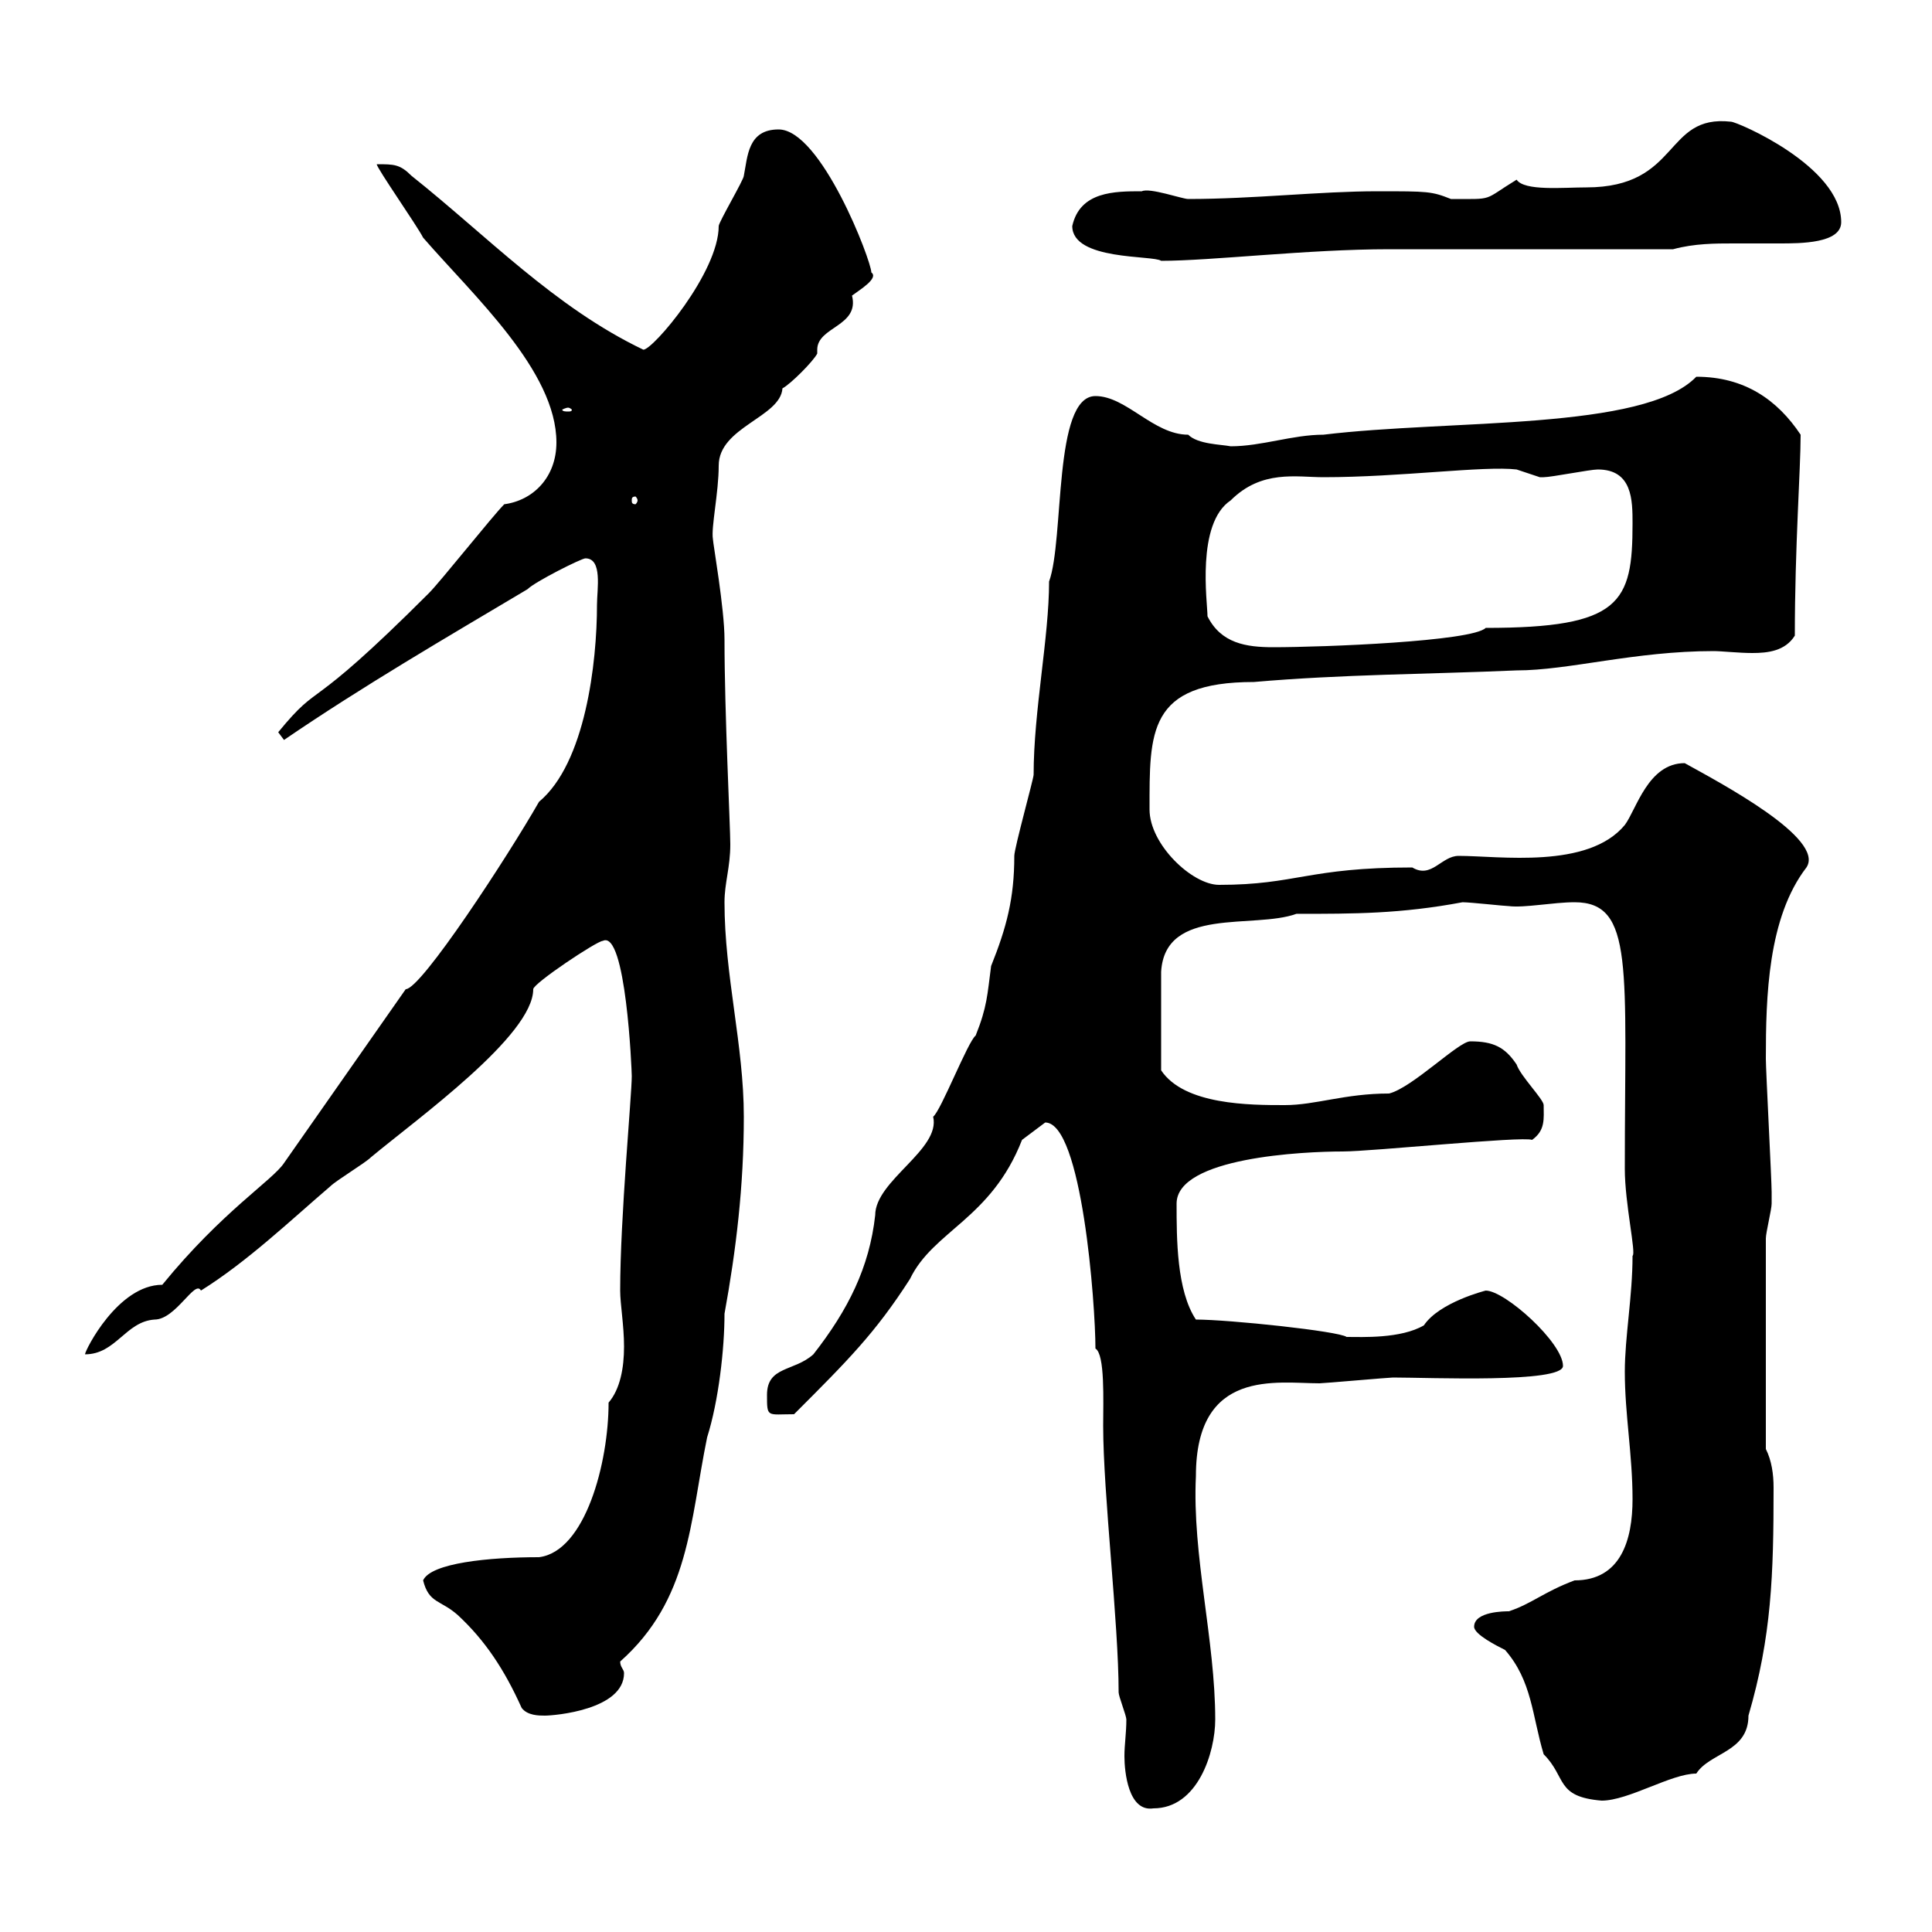 <svg xmlns="http://www.w3.org/2000/svg" xmlns:xlink="http://www.w3.org/1999/xlink" width="300" height="300"><path d="M162.30 174.30C168 174.30 170.10 202.50 170.10 209.40C171.60 210.30 171.30 217.50 171.30 221.40C171.30 231.90 173.70 252 173.70 262.80C173.70 263.40 174.90 266.40 174.90 267C174.90 269.10 174.60 270.90 174.60 272.70C174.60 275.10 175.20 281.40 179.10 280.80C186 280.80 188.70 272.10 188.70 267C188.70 254.70 185.10 241.50 185.70 229.20C185.70 212.40 198.30 214.80 204.90 214.80C205.50 214.80 215.70 213.90 216.30 213.90C222 213.90 242.70 214.80 242.70 212.10C242.70 208.50 233.70 200.40 230.70 200.40C230.70 200.40 223.50 202.20 221.10 205.80C217.50 207.90 211.50 207.60 209.10 207.60C207.90 206.70 190.80 204.90 185.70 204.90C182.70 200.40 182.70 192.30 182.70 186.90C182.70 179.70 202.50 178.80 208.50 178.80C213 178.80 236.40 176.40 237.90 177C240 175.50 239.70 173.70 239.70 171.60C239.70 170.70 236.10 167.10 235.50 165.30C233.70 162.60 231.90 161.70 228.30 161.70C226.50 161.70 219.30 168.90 215.70 169.80C208.80 169.80 204.30 171.60 199.50 171.60C194.10 171.60 183.90 171.60 180.30 166.20C180.30 161.70 180.30 153.60 180.30 150.90C180.90 140.70 194.70 144.30 201.30 141.90C210.30 141.90 217.50 141.90 227.10 140.10C228.30 140.10 233.70 140.70 234.30 140.70C236.70 141 241.20 140.10 244.50 140.10C253.80 140.10 252.30 150.30 252.30 181.50C252.30 186.90 254.10 194.70 253.50 195C253.50 201.30 252.30 207.60 252.30 213C252.30 219.60 253.50 225.90 253.50 232.80C253.50 239.10 251.70 245.40 244.50 245.40C239.70 247.20 237.90 249 234.30 250.20C233.70 250.20 228.90 250.20 228.90 252.60C228.90 253.80 232.50 255.60 233.70 256.20C237.90 261 237.90 266.40 239.70 272.40C243.30 276 241.50 279 248.70 279.60C252.90 279.60 259.50 275.40 263.40 275.40C265.50 272.10 271.50 272.10 271.50 266.40C275.10 254.10 275.40 244.50 275.40 231C275.40 228.90 275.10 226.80 274.20 225L274.20 192.30C274.20 191.40 275.10 187.80 275.10 186.90C275.10 186.30 275.10 185.70 275.10 185.10C275.10 183.30 274.20 166.20 274.20 164.40C274.20 154.80 274.50 142.50 280.50 134.70C283.50 130.20 267 121.50 261.60 118.50C255.90 118.50 254.10 125.70 252.30 128.10C246.60 135 232.80 132.90 226.50 132.90C223.80 132.90 222.30 136.50 219.30 134.70C203.10 134.70 201.30 137.40 189.30 137.40C185.10 137.40 178.50 131.10 178.50 125.70C178.50 113.70 178.20 105.90 194.70 105.90C208.50 104.70 221.70 104.70 235.50 104.10C243.60 104.10 253.80 101.10 266.10 101.10C267.30 101.10 270 101.40 272.10 101.40C274.50 101.40 277.20 101.10 278.70 98.70C278.70 84.90 279.60 72.90 279.60 67.50C276 62.10 270.90 58.50 263.40 58.50C255.30 66.90 225.30 65.10 205.50 67.50C200.70 67.50 195.90 69.30 191.10 69.30C189.60 69 186 69 184.50 67.50C179.10 67.50 174.90 61.50 170.10 61.50C163.50 61.50 165.30 83.70 162.90 90.30C162.90 99 160.50 110.40 160.50 120.30C160.50 120.90 157.50 131.70 157.50 132.90C157.50 139.50 156.30 144 153.90 150C153.30 154.50 153.30 156.30 151.50 160.80C150.30 161.70 146.10 172.50 144.90 173.40C146.10 178.50 135.90 183.30 135.90 188.70C135 196.80 131.70 203.40 126.30 210.30C123.30 213 119.10 212.10 119.10 216.60C119.10 220.20 119.10 219.60 123.30 219.60C131.70 211.20 135.90 207 141.30 198.60C144.90 191.10 153.90 189.30 158.70 177C158.70 177 161.10 175.20 162.30 174.30ZM65.70 245.40C66.60 249 68.40 248.40 71.10 250.80C75.30 254.70 78.30 259.20 81 265.20C81.90 266.40 83.70 266.40 84.60 266.40C86.10 266.40 96.90 265.50 96.90 259.80C96.90 259.20 96.30 258.90 96.30 258C107.10 248.40 107.10 236.40 109.80 223.20C111.60 217.50 112.50 209.40 112.50 204C114.30 194.10 115.50 184.20 115.50 173.40C115.50 162.30 112.50 151.50 112.50 140.10C112.50 137.10 113.40 134.70 113.40 131.10C113.40 128.40 112.50 110.70 112.50 99.30C112.50 94.50 110.70 84.30 110.70 83.70C110.40 81.90 111.60 76.50 111.60 72.30C111.60 66.30 121.20 64.80 121.50 60.30C122.70 59.70 126.30 56.10 126.90 54.90C126.90 54.60 126.90 54.60 126.90 54.30C126.90 50.70 133.50 50.70 132.30 45.90C133.50 45 136.50 43.20 135.30 42.30C135.30 40.50 127.50 20.10 120.90 20.10C116.10 20.10 116.10 24.30 115.50 27.30C115.50 27.90 111.60 34.50 111.60 35.10C111.60 42.30 101.40 54.30 99.90 54.30C86.10 47.70 75.60 36.60 63.90 27.30C62.10 25.50 61.20 25.50 58.50 25.50C58.50 26.10 64.80 35.10 65.70 36.90C73.50 45.90 86.40 57.60 86.40 68.70C86.40 74.10 82.80 77.70 78.30 78.30C76.50 80.10 68.40 90.30 66.60 92.10C47.10 111.60 50.10 105.30 43.20 113.70C43.20 113.70 44.10 114.90 44.10 114.90C56.40 106.50 69.30 99 81.90 91.50C83.10 90.30 90.30 86.70 90.90 86.70C93.60 86.70 92.70 91.50 92.70 93.90C92.70 102.90 90.90 118.50 83.70 124.50C78.90 132.90 65.40 153.60 63 153.60L44.10 180.60C42.30 183.30 34.50 188.10 25.20 199.50C18.30 199.50 13.20 209.70 13.20 210.30C18 210.30 19.50 205.20 24 204.90C27.30 204.90 30.30 198.60 31.20 200.40C38.40 195.90 45 189.60 51.30 184.20C52.20 183.30 56.70 180.60 57.60 179.70C64.80 173.70 82.80 160.80 82.80 153.60C82.80 152.70 92.70 146.10 93.60 146.10C97.20 144.30 98.10 166.20 98.10 167.10C98.10 170.10 96.30 189 96.30 200.40C96.30 202.50 96.90 205.80 96.90 209.10C96.90 212.40 96.30 215.70 94.50 217.80C94.50 227.10 90.90 240.90 83.70 241.80C75.90 241.80 66.90 242.70 65.70 245.40ZM187.50 95.70C187.50 93.60 185.70 81.30 191.10 77.70C195.90 72.90 201.30 74.10 205.50 74.10C217.50 74.10 230.40 72.30 235.50 72.90C235.50 72.90 239.10 74.10 239.10 74.10C239.70 74.10 239.70 74.10 239.70 74.10C240.90 74.10 246.90 72.90 248.10 72.90C253.50 72.90 253.50 77.70 253.50 81.30C253.50 93.60 251.70 97.50 230.70 97.50C228.60 99.60 205.50 100.50 197.70 100.50C193.50 100.50 189.60 99.90 187.50 95.70ZM99 77.70C99 78 98.70 78.30 98.70 78.30C98.10 78.30 98.10 78 98.10 77.70C98.10 77.40 98.10 77.10 98.70 77.10C98.70 77.10 99 77.40 99 77.70ZM88.20 63.30C88.50 63.30 88.80 63.60 88.80 63.60C88.80 63.90 88.50 63.90 88.20 63.90C87.90 63.90 87.30 63.90 87.30 63.60C87.30 63.60 87.90 63.30 88.20 63.30ZM166.50 35.10C166.50 40.50 179.10 39.60 180.30 40.50C188.10 40.50 203.10 38.70 215.70 38.70C221.70 38.70 253.50 38.70 259.80 38.70C263.10 37.80 266.40 37.80 269.10 37.80C271.80 37.80 273.90 37.80 276.30 37.80C279.60 37.80 285.90 37.80 285.90 34.50C285.90 25.80 269.70 18.90 268.80 18.90C258.30 17.70 261 29.10 246.30 29.10C242.70 29.10 236.70 29.70 235.50 27.90C230.10 31.20 232.20 30.90 225.30 30.90C222.30 29.70 221.70 29.70 213.90 29.70C204.90 29.70 194.70 30.90 184.50 30.90C183.60 30.90 178.50 29.10 177.30 29.70C173.10 29.70 167.70 29.70 166.50 35.10Z"/></svg>